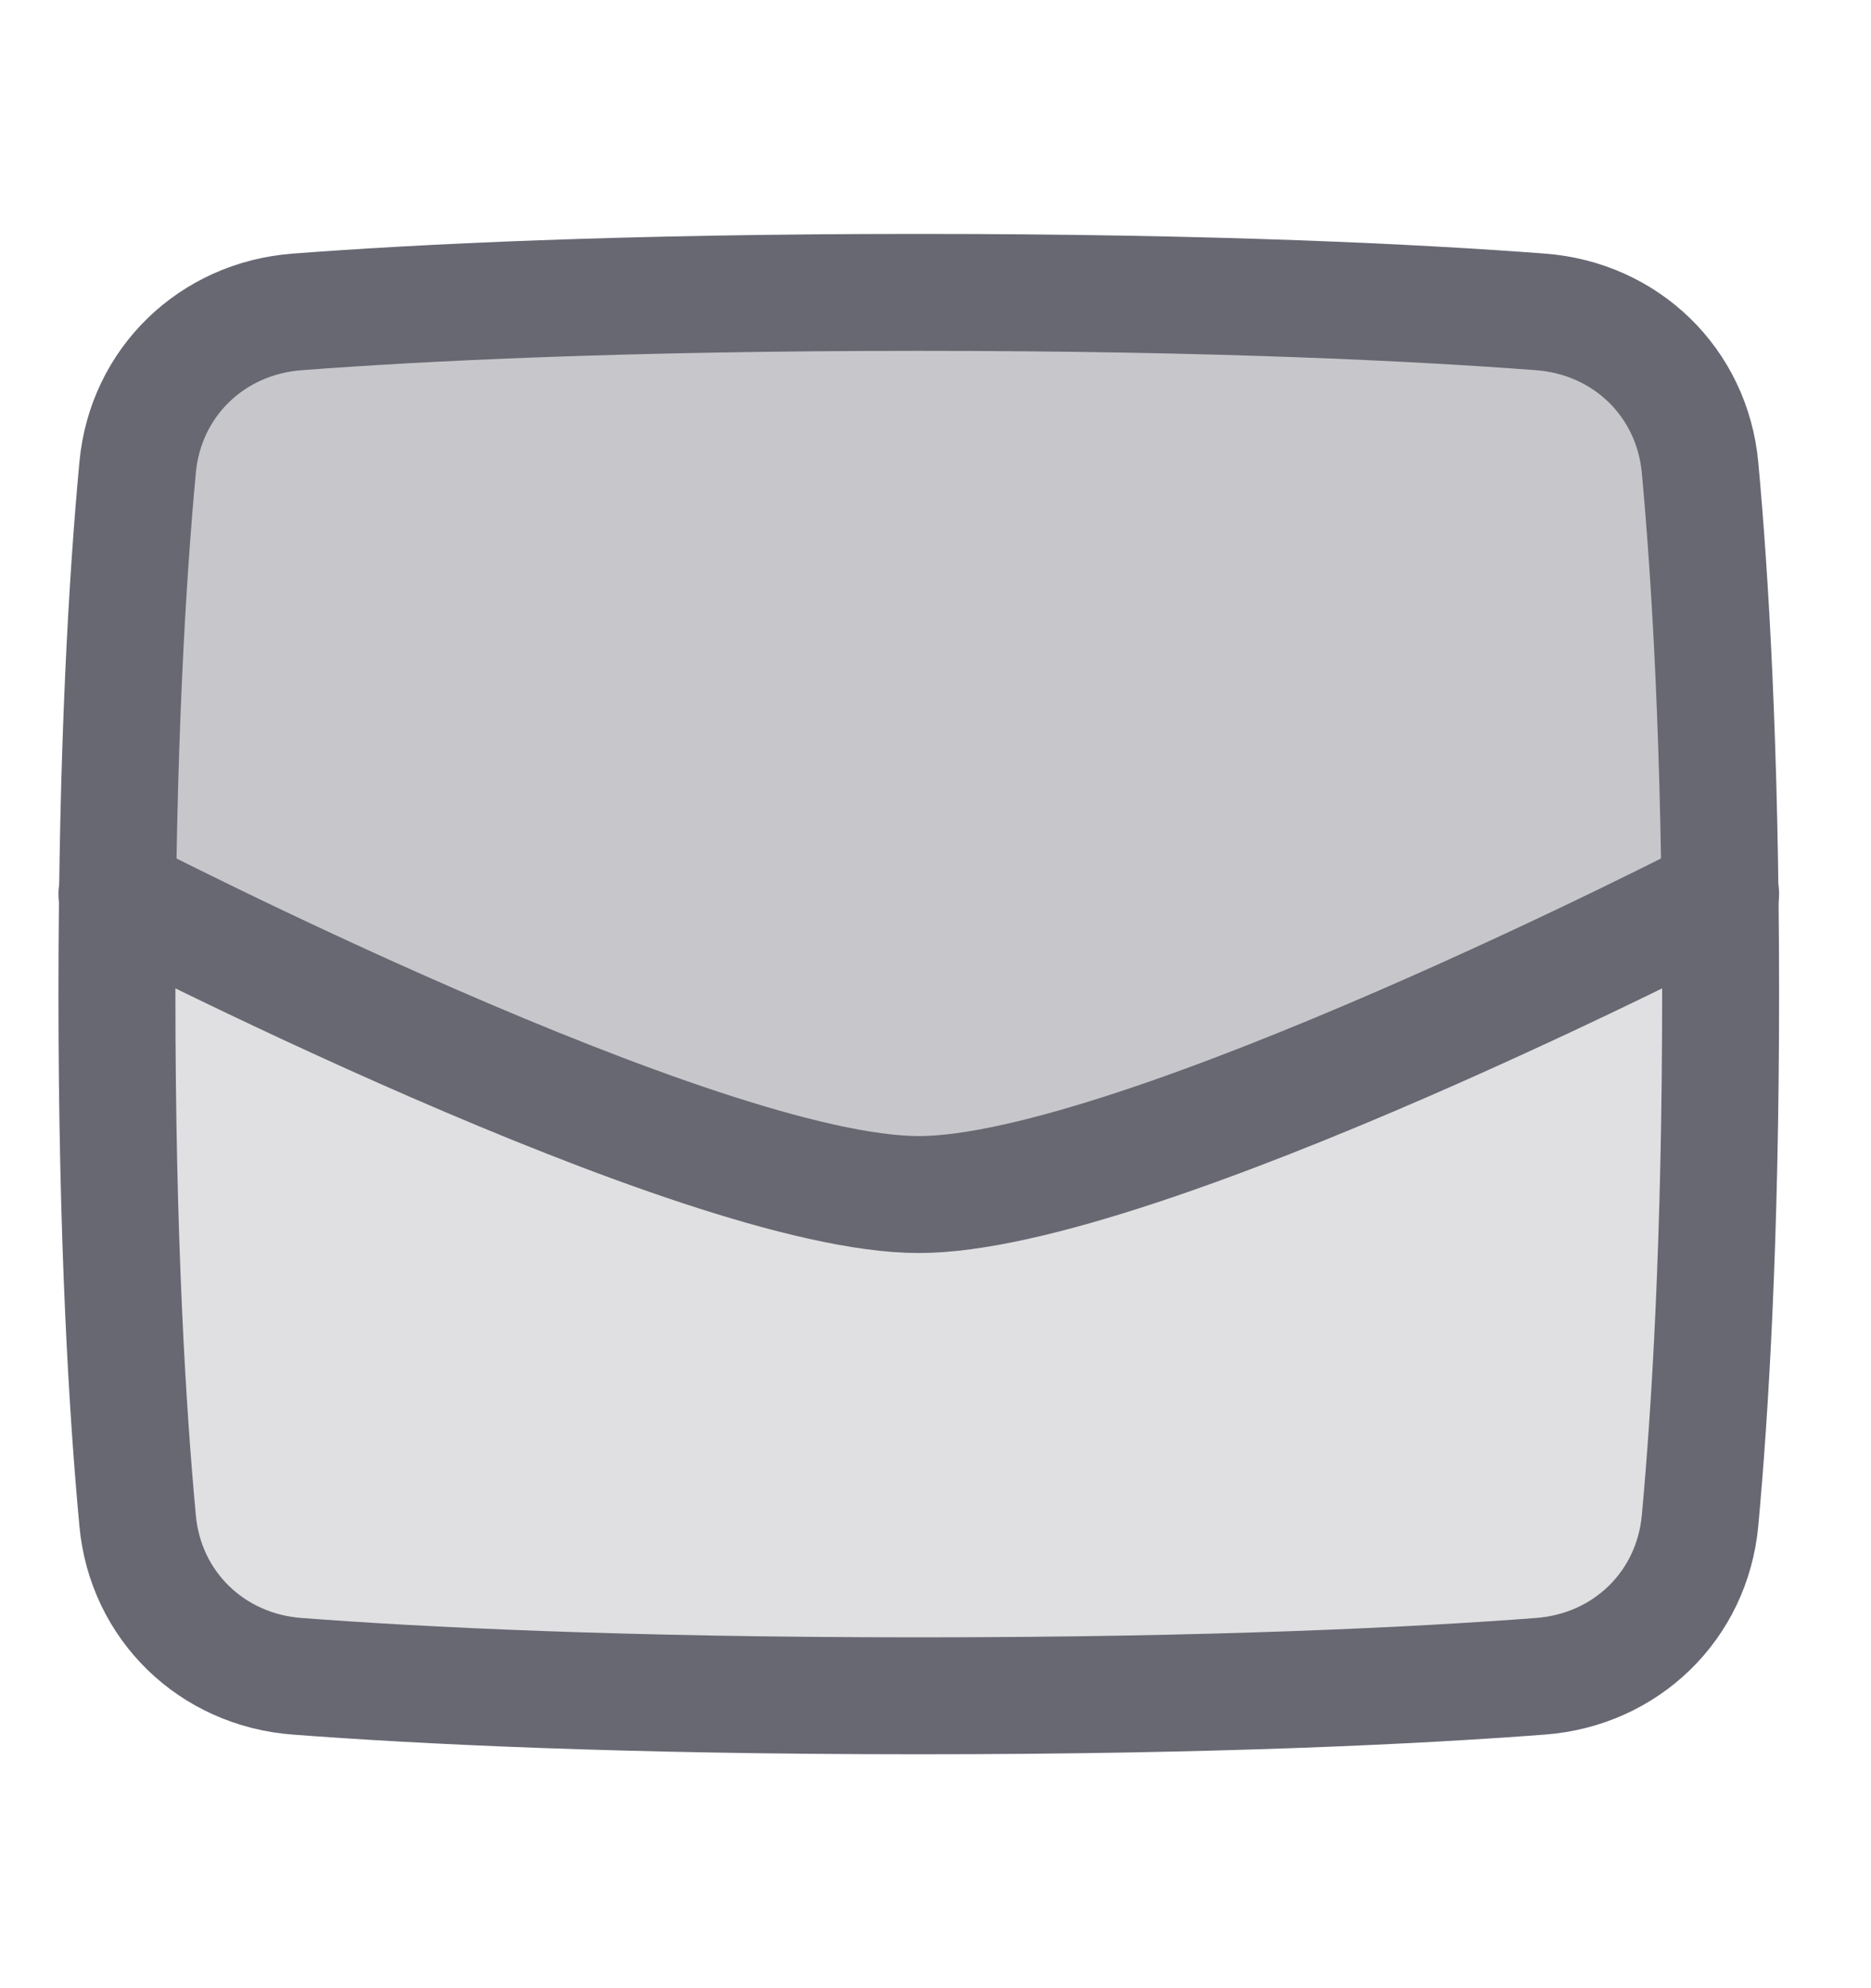 <svg width="16" height="17" viewBox="0 0 16 17" fill="none" xmlns="http://www.w3.org/2000/svg">
<path d="M1.177 13.003C1.244 13.731 1.812 14.278 2.54 14.333C3.579 14.412 5.314 14.5 7.857 14.5C10.4 14.5 12.135 14.412 13.174 14.333C13.903 14.278 14.47 13.731 14.538 13.003C14.623 12.082 14.714 10.608 14.714 8.5C14.714 6.391 14.623 4.918 14.538 3.997C14.47 3.269 13.903 2.722 13.174 2.667C12.135 2.588 10.4 2.5 7.857 2.5C5.314 2.5 3.579 2.588 2.541 2.667C1.812 2.722 1.244 3.269 1.177 3.997C1.091 4.918 1 6.391 1 8.5C1 10.609 1.091 12.082 1.177 13.003Z" fill="#676872" fill-opacity="0.2"/>
<path d="M14.71 7.645C14.69 5.986 14.613 4.788 14.539 3.997C14.471 3.269 13.903 2.722 13.175 2.667C12.136 2.588 10.401 2.5 7.858 2.5C5.315 2.5 3.58 2.588 2.541 2.667C1.813 2.722 1.245 3.269 1.177 3.997C1.104 4.788 1.026 5.986 1.006 7.645C2.702 8.474 6.428 10.214 7.858 10.214C9.289 10.214 13.015 8.474 14.71 7.645Z" fill="#676872" fill-opacity="0.2"/>
<path d="M1.177 13.003C1.244 13.731 1.812 14.278 2.54 14.333C3.579 14.412 5.314 14.5 7.857 14.5C10.4 14.5 12.135 14.412 13.174 14.333C13.903 14.278 14.47 13.731 14.538 13.003C14.623 12.082 14.714 10.608 14.714 8.5C14.714 6.391 14.623 4.918 14.538 3.997C14.47 3.269 13.903 2.722 13.174 2.667C12.135 2.588 10.4 2.5 7.857 2.5C5.314 2.5 3.579 2.588 2.541 2.667C1.812 2.722 1.244 3.269 1.177 3.997C1.091 4.918 1 6.391 1 8.5C1 10.609 1.091 12.082 1.177 13.003Z" stroke="#676872" stroke-linejoin="round"/>
<path d="M1 7.643C1 7.643 5.978 10.214 7.857 10.214C9.736 10.214 14.714 7.643 14.714 7.643" stroke="#676872" stroke-linecap="round" stroke-linejoin="round"/>
</svg>
